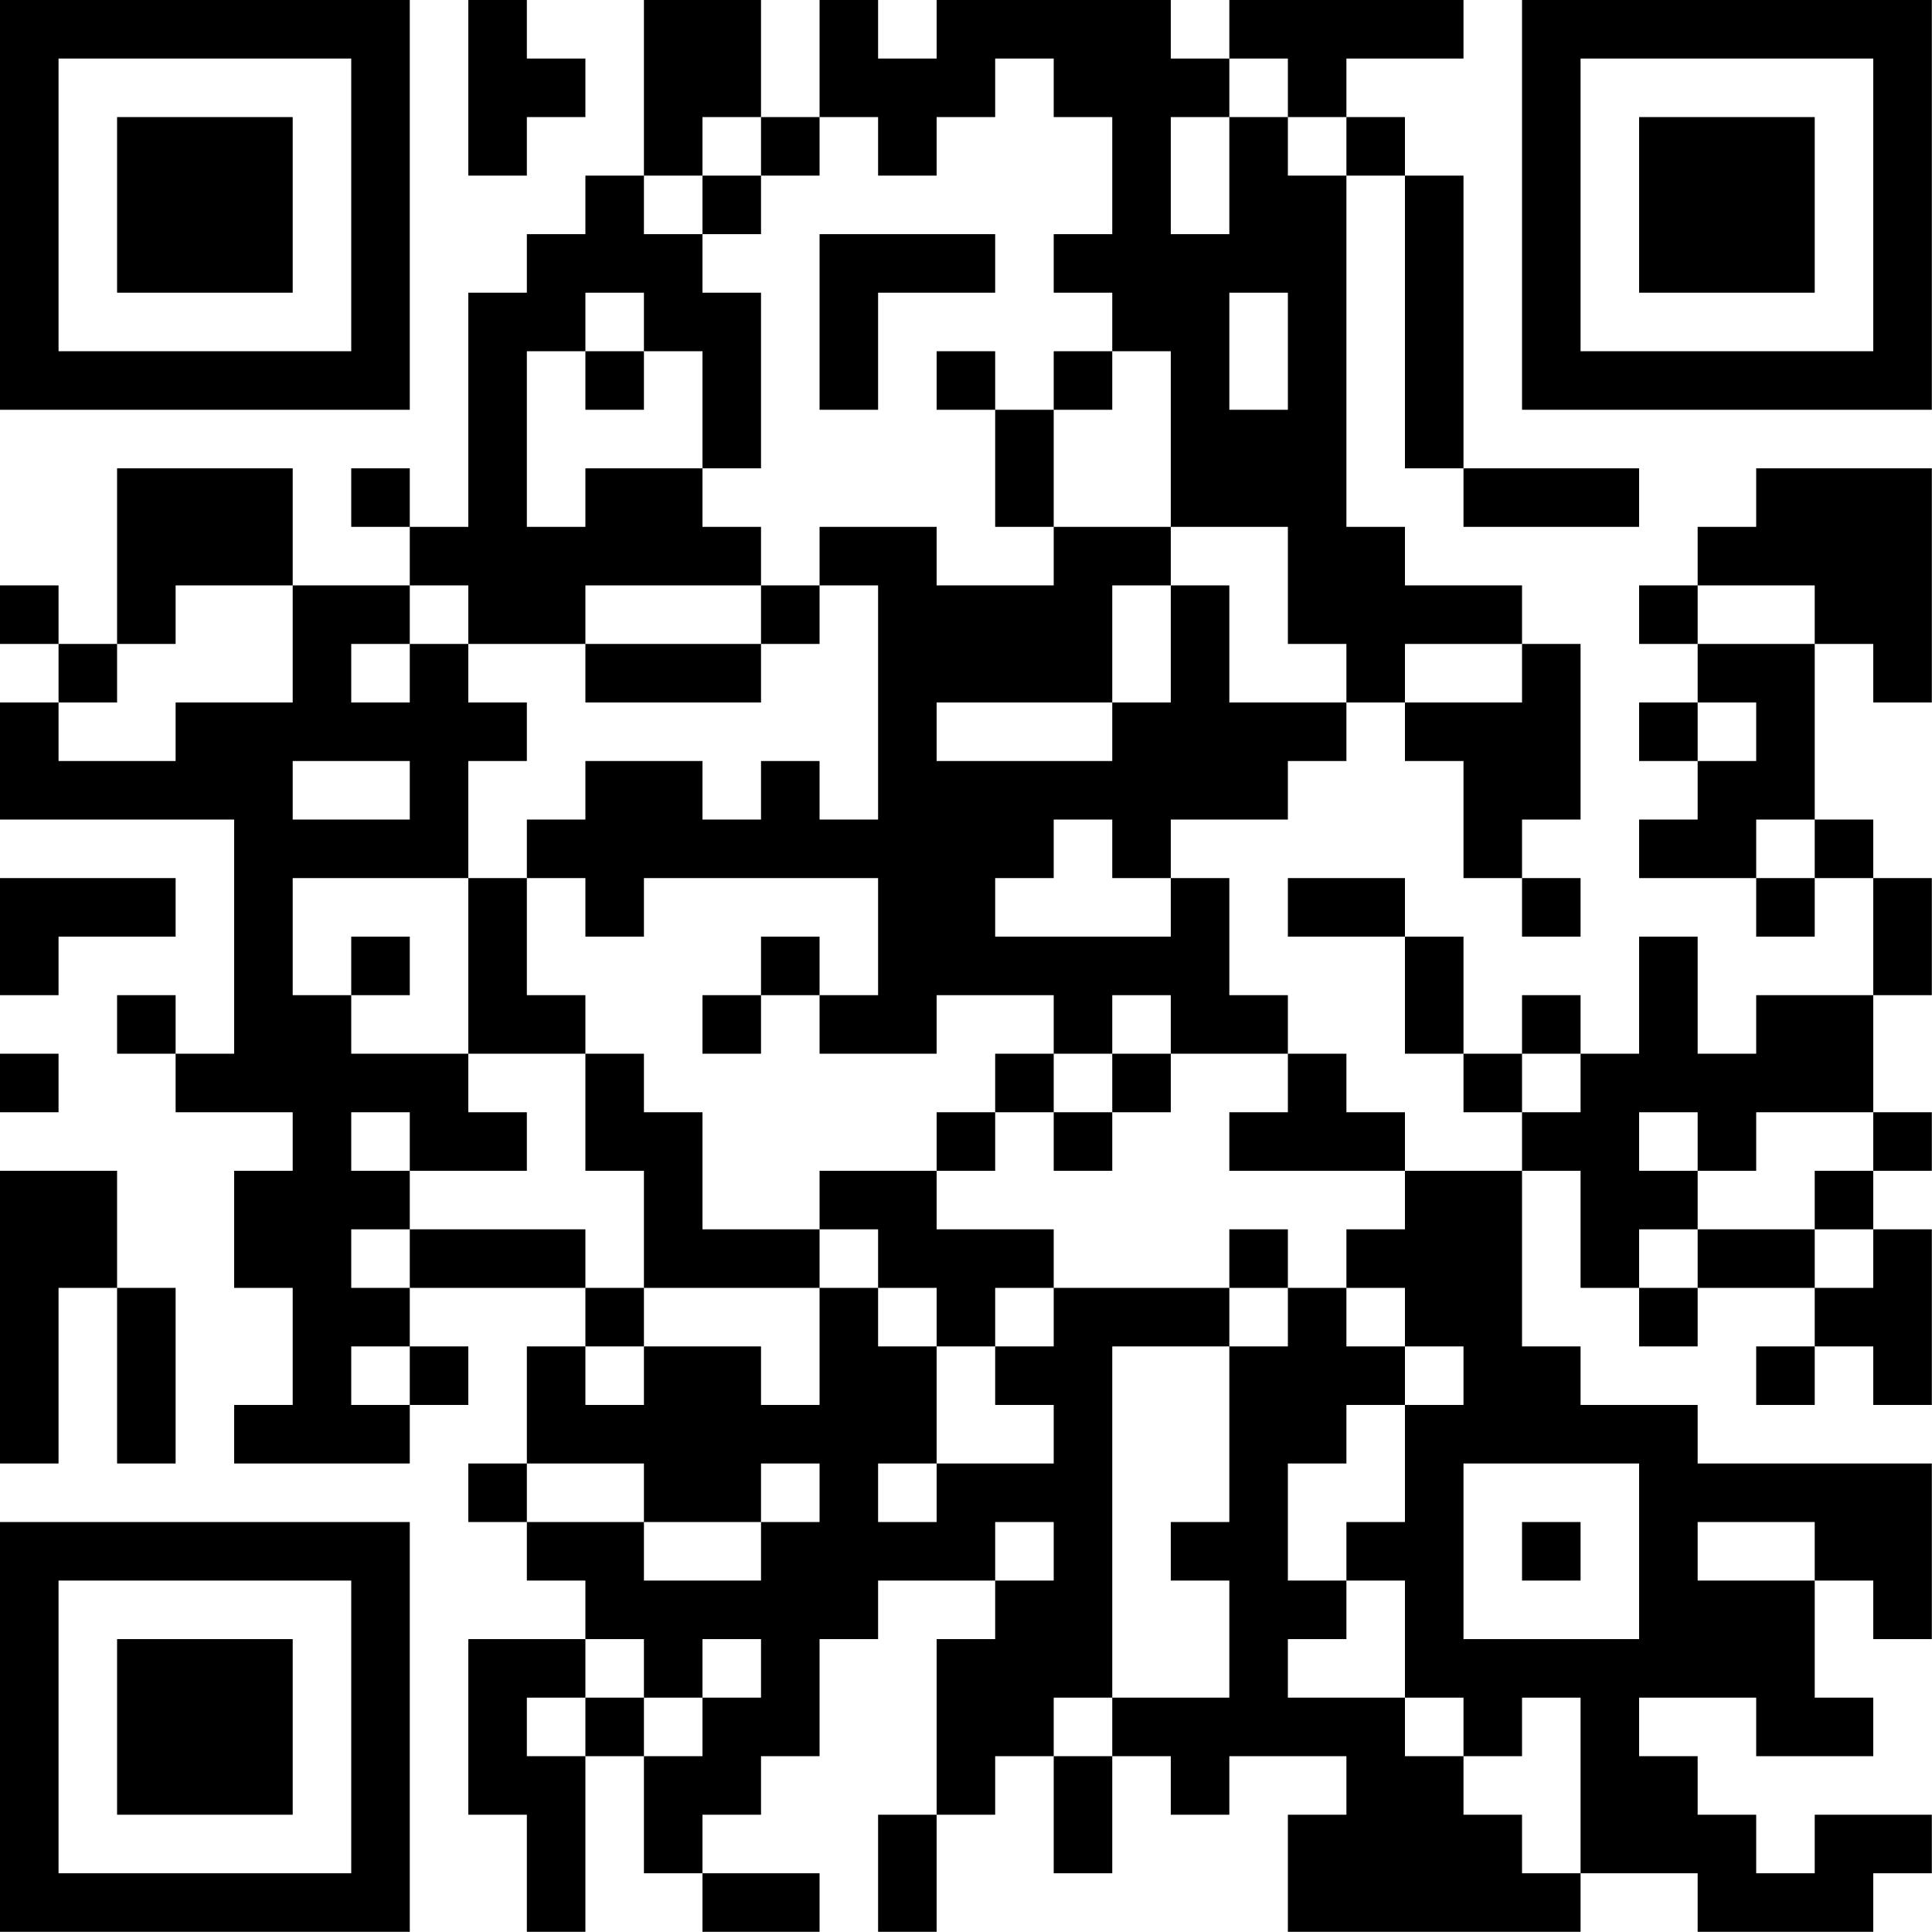 <?xml version="1.0" encoding="UTF-8"?>
<svg xmlns="http://www.w3.org/2000/svg" version="1.1" width="100" height="100" viewBox="0 0 100 100"><rect x="0" y="0" width="100" height="100" fill="#ffffff"/><g transform="scale(3.03)"><g transform="translate(0,0)"><path fill-rule="evenodd" d="M8 0L8 3L9 3L9 2L10 2L10 1L9 1L9 0ZM11 0L11 3L10 3L10 4L9 4L9 5L8 5L8 9L7 9L7 8L6 8L6 9L7 9L7 10L5 10L5 8L2 8L2 11L1 11L1 10L0 10L0 11L1 11L1 12L0 12L0 14L4 14L4 18L3 18L3 17L2 17L2 18L3 18L3 19L5 19L5 20L4 20L4 22L5 22L5 24L4 24L4 25L7 25L7 24L8 24L8 23L7 23L7 22L10 22L10 23L9 23L9 25L8 25L8 26L9 26L9 27L10 27L10 28L8 28L8 31L9 31L9 33L10 33L10 30L11 30L11 32L12 32L12 33L14 33L14 32L12 32L12 31L13 31L13 30L14 30L14 28L15 28L15 27L17 27L17 28L16 28L16 31L15 31L15 33L16 33L16 31L17 31L17 30L18 30L18 32L19 32L19 30L20 30L20 31L21 31L21 30L23 30L23 31L22 31L22 33L27 33L27 32L29 32L29 33L32 33L32 32L33 32L33 31L31 31L31 32L30 32L30 31L29 31L29 30L28 30L28 29L30 29L30 30L32 30L32 29L31 29L31 27L32 27L32 28L33 28L33 25L29 25L29 24L27 24L27 23L26 23L26 20L27 20L27 22L28 22L28 23L29 23L29 22L31 22L31 23L30 23L30 24L31 24L31 23L32 23L32 24L33 24L33 21L32 21L32 20L33 20L33 19L32 19L32 17L33 17L33 15L32 15L32 14L31 14L31 11L32 11L32 12L33 12L33 8L30 8L30 9L29 9L29 10L28 10L28 11L29 11L29 12L28 12L28 13L29 13L29 14L28 14L28 15L30 15L30 16L31 16L31 15L32 15L32 17L30 17L30 18L29 18L29 16L28 16L28 18L27 18L27 17L26 17L26 18L25 18L25 16L24 16L24 15L22 15L22 16L24 16L24 18L25 18L25 19L26 19L26 20L24 20L24 19L23 19L23 18L22 18L22 17L21 17L21 15L20 15L20 14L22 14L22 13L23 13L23 12L24 12L24 13L25 13L25 15L26 15L26 16L27 16L27 15L26 15L26 14L27 14L27 11L26 11L26 10L24 10L24 9L23 9L23 3L24 3L24 8L25 8L25 9L28 9L28 8L25 8L25 3L24 3L24 2L23 2L23 1L25 1L25 0L21 0L21 1L20 1L20 0L16 0L16 1L15 1L15 0L14 0L14 2L13 2L13 0ZM17 1L17 2L16 2L16 3L15 3L15 2L14 2L14 3L13 3L13 2L12 2L12 3L11 3L11 4L12 4L12 5L13 5L13 8L12 8L12 6L11 6L11 5L10 5L10 6L9 6L9 9L10 9L10 8L12 8L12 9L13 9L13 10L10 10L10 11L8 11L8 10L7 10L7 11L6 11L6 12L7 12L7 11L8 11L8 12L9 12L9 13L8 13L8 15L5 15L5 17L6 17L6 18L8 18L8 19L9 19L9 20L7 20L7 19L6 19L6 20L7 20L7 21L6 21L6 22L7 22L7 21L10 21L10 22L11 22L11 23L10 23L10 24L11 24L11 23L13 23L13 24L14 24L14 22L15 22L15 23L16 23L16 25L15 25L15 26L16 26L16 25L18 25L18 24L17 24L17 23L18 23L18 22L21 22L21 23L19 23L19 29L18 29L18 30L19 30L19 29L21 29L21 27L20 27L20 26L21 26L21 23L22 23L22 22L23 22L23 23L24 23L24 24L23 24L23 25L22 25L22 27L23 27L23 28L22 28L22 29L24 29L24 30L25 30L25 31L26 31L26 32L27 32L27 29L26 29L26 30L25 30L25 29L24 29L24 27L23 27L23 26L24 26L24 24L25 24L25 23L24 23L24 22L23 22L23 21L24 21L24 20L21 20L21 19L22 19L22 18L20 18L20 17L19 17L19 18L18 18L18 17L16 17L16 18L14 18L14 17L15 17L15 15L11 15L11 16L10 16L10 15L9 15L9 14L10 14L10 13L12 13L12 14L13 14L13 13L14 13L14 14L15 14L15 10L14 10L14 9L16 9L16 10L18 10L18 9L20 9L20 10L19 10L19 12L16 12L16 13L19 13L19 12L20 12L20 10L21 10L21 12L23 12L23 11L22 11L22 9L20 9L20 6L19 6L19 5L18 5L18 4L19 4L19 2L18 2L18 1ZM21 1L21 2L20 2L20 4L21 4L21 2L22 2L22 3L23 3L23 2L22 2L22 1ZM12 3L12 4L13 4L13 3ZM14 4L14 7L15 7L15 5L17 5L17 4ZM21 5L21 7L22 7L22 5ZM10 6L10 7L11 7L11 6ZM16 6L16 7L17 7L17 9L18 9L18 7L19 7L19 6L18 6L18 7L17 7L17 6ZM3 10L3 11L2 11L2 12L1 12L1 13L3 13L3 12L5 12L5 10ZM13 10L13 11L10 11L10 12L13 12L13 11L14 11L14 10ZM29 10L29 11L31 11L31 10ZM24 11L24 12L26 12L26 11ZM29 12L29 13L30 13L30 12ZM5 13L5 14L7 14L7 13ZM18 14L18 15L17 15L17 16L20 16L20 15L19 15L19 14ZM30 14L30 15L31 15L31 14ZM0 15L0 17L1 17L1 16L3 16L3 15ZM8 15L8 18L10 18L10 20L11 20L11 22L14 22L14 21L15 21L15 22L16 22L16 23L17 23L17 22L18 22L18 21L16 21L16 20L17 20L17 19L18 19L18 20L19 20L19 19L20 19L20 18L19 18L19 19L18 19L18 18L17 18L17 19L16 19L16 20L14 20L14 21L12 21L12 19L11 19L11 18L10 18L10 17L9 17L9 15ZM6 16L6 17L7 17L7 16ZM13 16L13 17L12 17L12 18L13 18L13 17L14 17L14 16ZM0 18L0 19L1 19L1 18ZM26 18L26 19L27 19L27 18ZM28 19L28 20L29 20L29 21L28 21L28 22L29 22L29 21L31 21L31 22L32 22L32 21L31 21L31 20L32 20L32 19L30 19L30 20L29 20L29 19ZM0 20L0 25L1 25L1 22L2 22L2 25L3 25L3 22L2 22L2 20ZM21 21L21 22L22 22L22 21ZM6 23L6 24L7 24L7 23ZM9 25L9 26L11 26L11 27L13 27L13 26L14 26L14 25L13 25L13 26L11 26L11 25ZM25 25L25 28L28 28L28 25ZM17 26L17 27L18 27L18 26ZM26 26L26 27L27 27L27 26ZM29 26L29 27L31 27L31 26ZM10 28L10 29L9 29L9 30L10 30L10 29L11 29L11 30L12 30L12 29L13 29L13 28L12 28L12 29L11 29L11 28ZM0 0L0 7L7 7L7 0ZM1 1L1 6L6 6L6 1ZM2 2L2 5L5 5L5 2ZM26 0L26 7L33 7L33 0ZM27 1L27 6L32 6L32 1ZM28 2L28 5L31 5L31 2ZM0 26L0 33L7 33L7 26ZM1 27L1 32L6 32L6 27ZM2 28L2 31L5 31L5 28Z" fill="#000000"/></g></g></svg>
